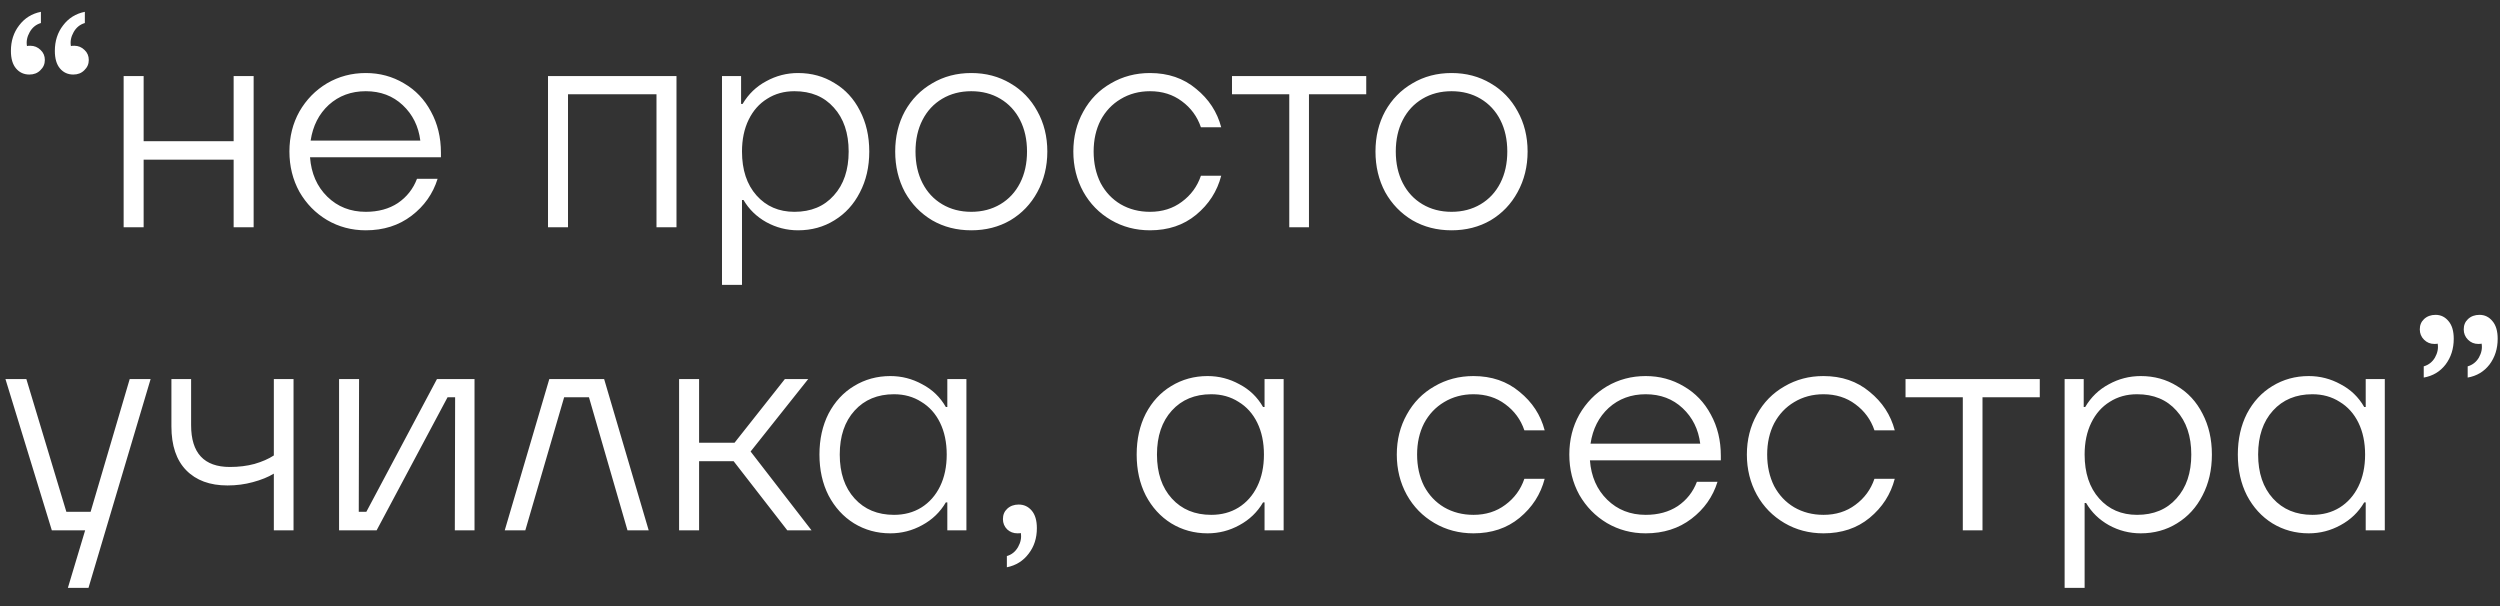 <?xml version="1.0" encoding="UTF-8"?> <svg xmlns="http://www.w3.org/2000/svg" width="99" height="24" viewBox="0 0 99 24" fill="none"><rect x="0" y="0" width="99" height="24" fill="#333333" stroke="none"/><path d="M1.2 1.812C1.36 1.812 1.496 1.868 1.608 1.98C1.72 2.084 1.776 2.216 1.776 2.376C1.776 2.536 1.716 2.672 1.596 2.784C1.484 2.896 1.34 2.952 1.164 2.952C0.948 2.952 0.772 2.872 0.636 2.712C0.5 2.552 0.432 2.32 0.432 2.016C0.432 1.624 0.54 1.288 0.756 1.008C0.972 0.72 1.26 0.54 1.62 0.468V0.912C1.428 0.968 1.28 1.088 1.176 1.272C1.072 1.456 1.036 1.64 1.068 1.824C1.092 1.816 1.136 1.812 1.2 1.812ZM2.94 1.812C3.1 1.812 3.236 1.868 3.348 1.98C3.46 2.084 3.516 2.216 3.516 2.376C3.516 2.536 3.456 2.672 3.336 2.784C3.224 2.896 3.08 2.952 2.904 2.952C2.688 2.952 2.512 2.872 2.376 2.712C2.24 2.552 2.172 2.32 2.172 2.016C2.172 1.624 2.28 1.288 2.496 1.008C2.712 0.72 3 0.54 3.36 0.468V0.912C3.168 0.968 3.02 1.088 2.916 1.272C2.812 1.456 2.776 1.64 2.808 1.824C2.832 1.816 2.876 1.812 2.94 1.812ZM9.252 5.592V3.012H10.044V9H9.252V6.324H5.688V9H4.896V3.012H5.688V5.592H9.252ZM17.461 6.228H12.277C12.325 6.868 12.553 7.388 12.961 7.788C13.369 8.188 13.877 8.388 14.485 8.388C14.981 8.388 15.405 8.272 15.757 8.04C16.109 7.8 16.361 7.48 16.513 7.08H17.329C17.145 7.672 16.801 8.16 16.297 8.544C15.793 8.928 15.189 9.12 14.485 9.12C13.925 9.12 13.413 8.984 12.949 8.712C12.493 8.44 12.129 8.068 11.857 7.596C11.593 7.116 11.461 6.584 11.461 6C11.461 5.416 11.593 4.888 11.857 4.416C12.129 3.944 12.493 3.572 12.949 3.3C13.413 3.028 13.925 2.892 14.485 2.892C15.037 2.892 15.541 3.028 15.997 3.3C16.453 3.564 16.809 3.936 17.065 4.416C17.329 4.896 17.461 5.44 17.461 6.048V6.228ZM14.485 3.612C13.909 3.612 13.421 3.792 13.021 4.152C12.629 4.512 12.389 4.984 12.301 5.568H16.645C16.573 5 16.341 4.532 15.949 4.164C15.557 3.796 15.069 3.612 14.485 3.612ZM22.493 9H21.701V3.012H26.789V9H25.997V3.732H22.493V9ZM28.591 11.28V3.012H29.347V4.116H29.407C29.639 3.724 29.951 3.424 30.343 3.216C30.735 3 31.155 2.892 31.603 2.892C32.139 2.892 32.619 3.024 33.043 3.288C33.475 3.544 33.811 3.908 34.051 4.38C34.299 4.852 34.423 5.392 34.423 6C34.423 6.608 34.299 7.148 34.051 7.62C33.811 8.092 33.475 8.46 33.043 8.724C32.619 8.988 32.139 9.12 31.603 9.12C31.155 9.12 30.735 9.012 30.343 8.796C29.959 8.58 29.659 8.288 29.443 7.92H29.383V11.28H28.591ZM31.459 8.388C32.115 8.388 32.635 8.172 33.019 7.74C33.411 7.308 33.607 6.728 33.607 6C33.607 5.272 33.411 4.692 33.019 4.26C32.635 3.828 32.115 3.612 31.459 3.612C31.051 3.612 30.691 3.712 30.379 3.912C30.067 4.104 29.823 4.38 29.647 4.74C29.471 5.1 29.383 5.52 29.383 6C29.383 6.728 29.575 7.308 29.959 7.74C30.343 8.172 30.843 8.388 31.459 8.388ZM38.462 9.12C37.886 9.12 37.37 8.988 36.914 8.724C36.458 8.452 36.098 8.08 35.834 7.608C35.578 7.128 35.45 6.592 35.45 6C35.45 5.408 35.578 4.876 35.834 4.404C36.098 3.932 36.458 3.564 36.914 3.3C37.37 3.028 37.886 2.892 38.462 2.892C39.038 2.892 39.554 3.028 40.01 3.3C40.466 3.564 40.822 3.932 41.078 4.404C41.342 4.876 41.474 5.408 41.474 6C41.474 6.592 41.342 7.128 41.078 7.608C40.822 8.08 40.466 8.452 40.01 8.724C39.554 8.988 39.038 9.12 38.462 9.12ZM38.462 8.388C38.894 8.388 39.278 8.288 39.614 8.088C39.95 7.888 40.21 7.608 40.394 7.248C40.578 6.888 40.67 6.472 40.67 6C40.67 5.528 40.578 5.112 40.394 4.752C40.21 4.392 39.95 4.112 39.614 3.912C39.278 3.712 38.894 3.612 38.462 3.612C38.03 3.612 37.646 3.712 37.31 3.912C36.974 4.112 36.714 4.392 36.53 4.752C36.346 5.112 36.254 5.528 36.254 6C36.254 6.472 36.346 6.888 36.53 7.248C36.714 7.608 36.974 7.888 37.31 8.088C37.646 8.288 38.03 8.388 38.462 8.388ZM45.54 9.12C44.972 9.12 44.456 8.984 43.992 8.712C43.528 8.44 43.164 8.068 42.9 7.596C42.636 7.116 42.504 6.584 42.504 6C42.504 5.416 42.636 4.888 42.9 4.416C43.164 3.936 43.528 3.564 43.992 3.3C44.456 3.028 44.972 2.892 45.54 2.892C46.26 2.892 46.868 3.1 47.364 3.516C47.868 3.924 48.2 4.432 48.36 5.04H47.556C47.412 4.616 47.16 4.272 46.8 4.008C46.448 3.744 46.028 3.612 45.54 3.612C45.108 3.612 44.72 3.716 44.376 3.924C44.04 4.124 43.776 4.404 43.584 4.764C43.4 5.124 43.308 5.536 43.308 6C43.308 6.464 43.4 6.88 43.584 7.248C43.776 7.608 44.04 7.888 44.376 8.088C44.72 8.288 45.108 8.388 45.54 8.388C46.028 8.388 46.448 8.256 46.8 7.992C47.16 7.728 47.412 7.384 47.556 6.96H48.36C48.2 7.576 47.868 8.092 47.364 8.508C46.868 8.916 46.26 9.12 45.54 9.12ZM51.835 9H51.055V3.732H48.787V3.012H54.103V3.732H51.835V9ZM57.481 9.12C56.905 9.12 56.389 8.988 55.933 8.724C55.477 8.452 55.117 8.08 54.853 7.608C54.597 7.128 54.469 6.592 54.469 6C54.469 5.408 54.597 4.876 54.853 4.404C55.117 3.932 55.477 3.564 55.933 3.3C56.389 3.028 56.905 2.892 57.481 2.892C58.057 2.892 58.573 3.028 59.029 3.3C59.485 3.564 59.841 3.932 60.097 4.404C60.361 4.876 60.493 5.408 60.493 6C60.493 6.592 60.361 7.128 60.097 7.608C59.841 8.08 59.485 8.452 59.029 8.724C58.573 8.988 58.057 9.12 57.481 9.12ZM57.481 8.388C57.913 8.388 58.297 8.288 58.633 8.088C58.969 7.888 59.229 7.608 59.413 7.248C59.597 6.888 59.689 6.472 59.689 6C59.689 5.528 59.597 5.112 59.413 4.752C59.229 4.392 58.969 4.112 58.633 3.912C58.297 3.712 57.913 3.612 57.481 3.612C57.049 3.612 56.665 3.712 56.329 3.912C55.993 4.112 55.733 4.392 55.549 4.752C55.365 5.112 55.273 5.528 55.273 6C55.273 6.472 55.365 6.888 55.549 7.248C55.733 7.608 55.993 7.888 56.329 8.088C56.665 8.288 57.049 8.388 57.481 8.388ZM3.588 20.268L5.136 15.012H5.964L3.504 23.28H2.688L3.372 21H2.052L0.216 15.012H1.044L2.628 20.268H3.588ZM10.844 15.012H11.624V21H10.844V18.756C10.62 18.892 10.344 19.004 10.016 19.092C9.696 19.18 9.36 19.224 9.008 19.224C8.312 19.224 7.768 19.024 7.376 18.624C6.984 18.224 6.788 17.644 6.788 16.884V15.012H7.568V16.836C7.568 17.94 8.08 18.492 9.104 18.492C9.456 18.492 9.78 18.452 10.076 18.372C10.38 18.284 10.636 18.172 10.844 18.036V15.012ZM14.915 21H13.427V15.012H14.219L14.207 20.268H14.507L17.303 15.012H18.791V21H18.011L18.023 15.732H17.723L14.915 21ZM20.803 21H19.988L21.752 15.012H23.924L25.688 21H24.848L23.323 15.732H22.34L20.803 21ZM32.136 21H31.176L29.052 18.264H27.684V21H26.892V15.012H27.684V17.532H29.088L31.08 15.012H32.004L29.724 17.88L32.136 21ZM35.258 21.12C34.73 21.12 34.25 20.988 33.818 20.724C33.394 20.46 33.058 20.092 32.81 19.62C32.57 19.148 32.45 18.608 32.45 18C32.45 17.392 32.57 16.852 32.81 16.38C33.058 15.908 33.394 15.544 33.818 15.288C34.25 15.024 34.73 14.892 35.258 14.892C35.706 14.892 36.126 15 36.518 15.216C36.918 15.424 37.23 15.724 37.454 16.116H37.514V15.012H38.27V21H37.514V19.896H37.454C37.23 20.28 36.918 20.58 36.518 20.796C36.126 21.012 35.706 21.12 35.258 21.12ZM35.402 20.388C35.81 20.388 36.17 20.292 36.482 20.1C36.802 19.9 37.05 19.62 37.226 19.26C37.402 18.9 37.49 18.48 37.49 18C37.49 17.52 37.402 17.1 37.226 16.74C37.05 16.38 36.802 16.104 36.482 15.912C36.17 15.712 35.81 15.612 35.402 15.612C34.754 15.612 34.234 15.828 33.842 16.26C33.45 16.692 33.254 17.272 33.254 18C33.254 18.728 33.45 19.308 33.842 19.74C34.234 20.172 34.754 20.388 35.402 20.388ZM40.34 19.98C40.548 19.98 40.72 20.06 40.856 20.22C40.992 20.38 41.06 20.612 41.06 20.916C41.06 21.308 40.952 21.644 40.736 21.924C40.52 22.212 40.232 22.392 39.872 22.464V22.02C40.064 21.964 40.212 21.844 40.316 21.66C40.42 21.476 40.456 21.292 40.424 21.108C40.4 21.116 40.356 21.12 40.292 21.12C40.132 21.12 39.996 21.068 39.884 20.964C39.772 20.852 39.716 20.716 39.716 20.556C39.716 20.388 39.772 20.252 39.884 20.148C40.004 20.036 40.156 19.98 40.34 19.98ZM47.82 21.12C47.292 21.12 46.812 20.988 46.38 20.724C45.956 20.46 45.62 20.092 45.372 19.62C45.132 19.148 45.012 18.608 45.012 18C45.012 17.392 45.132 16.852 45.372 16.38C45.62 15.908 45.956 15.544 46.38 15.288C46.812 15.024 47.292 14.892 47.82 14.892C48.268 14.892 48.688 15 49.08 15.216C49.48 15.424 49.792 15.724 50.016 16.116H50.076V15.012H50.832V21H50.076V19.896H50.016C49.792 20.28 49.48 20.58 49.08 20.796C48.688 21.012 48.268 21.12 47.82 21.12ZM47.964 20.388C48.372 20.388 48.732 20.292 49.044 20.1C49.364 19.9 49.612 19.62 49.788 19.26C49.964 18.9 50.052 18.48 50.052 18C50.052 17.52 49.964 17.1 49.788 16.74C49.612 16.38 49.364 16.104 49.044 15.912C48.732 15.712 48.372 15.612 47.964 15.612C47.316 15.612 46.796 15.828 46.404 16.26C46.012 16.692 45.816 17.272 45.816 18C45.816 18.728 46.012 19.308 46.404 19.74C46.796 20.172 47.316 20.388 47.964 20.388ZM58.349 21.12C57.781 21.12 57.265 20.984 56.801 20.712C56.337 20.44 55.973 20.068 55.709 19.596C55.445 19.116 55.313 18.584 55.313 18C55.313 17.416 55.445 16.888 55.709 16.416C55.973 15.936 56.337 15.564 56.801 15.3C57.265 15.028 57.781 14.892 58.349 14.892C59.069 14.892 59.677 15.1 60.173 15.516C60.677 15.924 61.009 16.432 61.169 17.04H60.365C60.221 16.616 59.969 16.272 59.609 16.008C59.257 15.744 58.837 15.612 58.349 15.612C57.917 15.612 57.529 15.716 57.185 15.924C56.849 16.124 56.585 16.404 56.393 16.764C56.209 17.124 56.117 17.536 56.117 18C56.117 18.464 56.209 18.88 56.393 19.248C56.585 19.608 56.849 19.888 57.185 20.088C57.529 20.288 57.917 20.388 58.349 20.388C58.837 20.388 59.257 20.256 59.609 19.992C59.969 19.728 60.221 19.384 60.365 18.96H61.169C61.009 19.576 60.677 20.092 60.173 20.508C59.677 20.916 59.069 21.12 58.349 21.12ZM68.145 18.228H62.961C63.009 18.868 63.237 19.388 63.645 19.788C64.053 20.188 64.561 20.388 65.169 20.388C65.665 20.388 66.089 20.272 66.441 20.04C66.793 19.8 67.045 19.48 67.197 19.08H68.013C67.829 19.672 67.485 20.16 66.981 20.544C66.477 20.928 65.873 21.12 65.169 21.12C64.609 21.12 64.097 20.984 63.633 20.712C63.177 20.44 62.813 20.068 62.541 19.596C62.277 19.116 62.145 18.584 62.145 18C62.145 17.416 62.277 16.888 62.541 16.416C62.813 15.944 63.177 15.572 63.633 15.3C64.097 15.028 64.609 14.892 65.169 14.892C65.721 14.892 66.225 15.028 66.681 15.3C67.137 15.564 67.493 15.936 67.749 16.416C68.013 16.896 68.145 17.44 68.145 18.048V18.228ZM65.169 15.612C64.593 15.612 64.105 15.792 63.705 16.152C63.313 16.512 63.073 16.984 62.985 17.568H67.329C67.257 17 67.025 16.532 66.633 16.164C66.241 15.796 65.753 15.612 65.169 15.612ZM72.212 21.12C71.644 21.12 71.128 20.984 70.664 20.712C70.2 20.44 69.836 20.068 69.572 19.596C69.308 19.116 69.176 18.584 69.176 18C69.176 17.416 69.308 16.888 69.572 16.416C69.836 15.936 70.2 15.564 70.664 15.3C71.128 15.028 71.644 14.892 72.212 14.892C72.932 14.892 73.54 15.1 74.036 15.516C74.54 15.924 74.872 16.432 75.032 17.04H74.228C74.084 16.616 73.832 16.272 73.472 16.008C73.12 15.744 72.7 15.612 72.212 15.612C71.78 15.612 71.392 15.716 71.048 15.924C70.712 16.124 70.448 16.404 70.256 16.764C70.072 17.124 69.98 17.536 69.98 18C69.98 18.464 70.072 18.88 70.256 19.248C70.448 19.608 70.712 19.888 71.048 20.088C71.392 20.288 71.78 20.388 72.212 20.388C72.7 20.388 73.12 20.256 73.472 19.992C73.832 19.728 74.084 19.384 74.228 18.96H75.032C74.872 19.576 74.54 20.092 74.036 20.508C73.54 20.916 72.932 21.12 72.212 21.12ZM78.507 21H77.727V15.732H75.459V15.012H80.775V15.732H78.507V21ZM81.759 23.28V15.012H82.515V16.116H82.575C82.807 15.724 83.119 15.424 83.511 15.216C83.903 15 84.323 14.892 84.771 14.892C85.307 14.892 85.787 15.024 86.211 15.288C86.643 15.544 86.979 15.908 87.219 16.38C87.467 16.852 87.591 17.392 87.591 18C87.591 18.608 87.467 19.148 87.219 19.62C86.979 20.092 86.643 20.46 86.211 20.724C85.787 20.988 85.307 21.12 84.771 21.12C84.323 21.12 83.903 21.012 83.511 20.796C83.127 20.58 82.827 20.288 82.611 19.92H82.551V23.28H81.759ZM84.627 20.388C85.283 20.388 85.803 20.172 86.187 19.74C86.579 19.308 86.775 18.728 86.775 18C86.775 17.272 86.579 16.692 86.187 16.26C85.803 15.828 85.283 15.612 84.627 15.612C84.219 15.612 83.859 15.712 83.547 15.912C83.235 16.104 82.991 16.38 82.815 16.74C82.639 17.1 82.551 17.52 82.551 18C82.551 18.728 82.743 19.308 83.127 19.74C83.511 20.172 84.011 20.388 84.627 20.388ZM91.426 21.12C90.898 21.12 90.418 20.988 89.986 20.724C89.562 20.46 89.226 20.092 88.978 19.62C88.738 19.148 88.618 18.608 88.618 18C88.618 17.392 88.738 16.852 88.978 16.38C89.226 15.908 89.562 15.544 89.986 15.288C90.418 15.024 90.898 14.892 91.426 14.892C91.874 14.892 92.294 15 92.686 15.216C93.086 15.424 93.398 15.724 93.622 16.116H93.682V15.012H94.438V21H93.682V19.896H93.622C93.398 20.28 93.086 20.58 92.686 20.796C92.294 21.012 91.874 21.12 91.426 21.12ZM91.57 20.388C91.978 20.388 92.338 20.292 92.65 20.1C92.97 19.9 93.218 19.62 93.394 19.26C93.57 18.9 93.658 18.48 93.658 18C93.658 17.52 93.57 17.1 93.394 16.74C93.218 16.38 92.97 16.104 92.65 15.912C92.338 15.712 91.978 15.612 91.57 15.612C90.922 15.612 90.402 15.828 90.01 16.26C89.618 16.692 89.422 17.272 89.422 18C89.422 18.728 89.618 19.308 90.01 19.74C90.402 20.172 90.922 20.388 91.57 20.388ZM96.448 12.468C96.656 12.468 96.828 12.552 96.964 12.72C97.1 12.88 97.168 13.112 97.168 13.416C97.168 13.808 97.06 14.148 96.844 14.436C96.628 14.716 96.34 14.888 95.98 14.952V14.508C96.172 14.452 96.32 14.336 96.424 14.16C96.528 13.976 96.564 13.792 96.532 13.608C96.508 13.616 96.464 13.62 96.4 13.62C96.24 13.62 96.104 13.564 95.992 13.452C95.88 13.34 95.824 13.204 95.824 13.044C95.824 12.876 95.88 12.74 95.992 12.636C96.112 12.524 96.264 12.468 96.448 12.468ZM98.188 12.468C98.396 12.468 98.568 12.552 98.704 12.72C98.84 12.88 98.908 13.112 98.908 13.416C98.908 13.808 98.8 14.148 98.584 14.436C98.368 14.716 98.08 14.888 97.72 14.952V14.508C97.912 14.452 98.06 14.336 98.164 14.16C98.268 13.976 98.304 13.792 98.272 13.608C98.248 13.616 98.204 13.62 98.14 13.62C97.98 13.62 97.844 13.564 97.732 13.452C97.62 13.34 97.564 13.204 97.564 13.044C97.564 12.876 97.62 12.74 97.732 12.636C97.852 12.524 98.004 12.468 98.188 12.468Z" fill="white"></path></svg> 